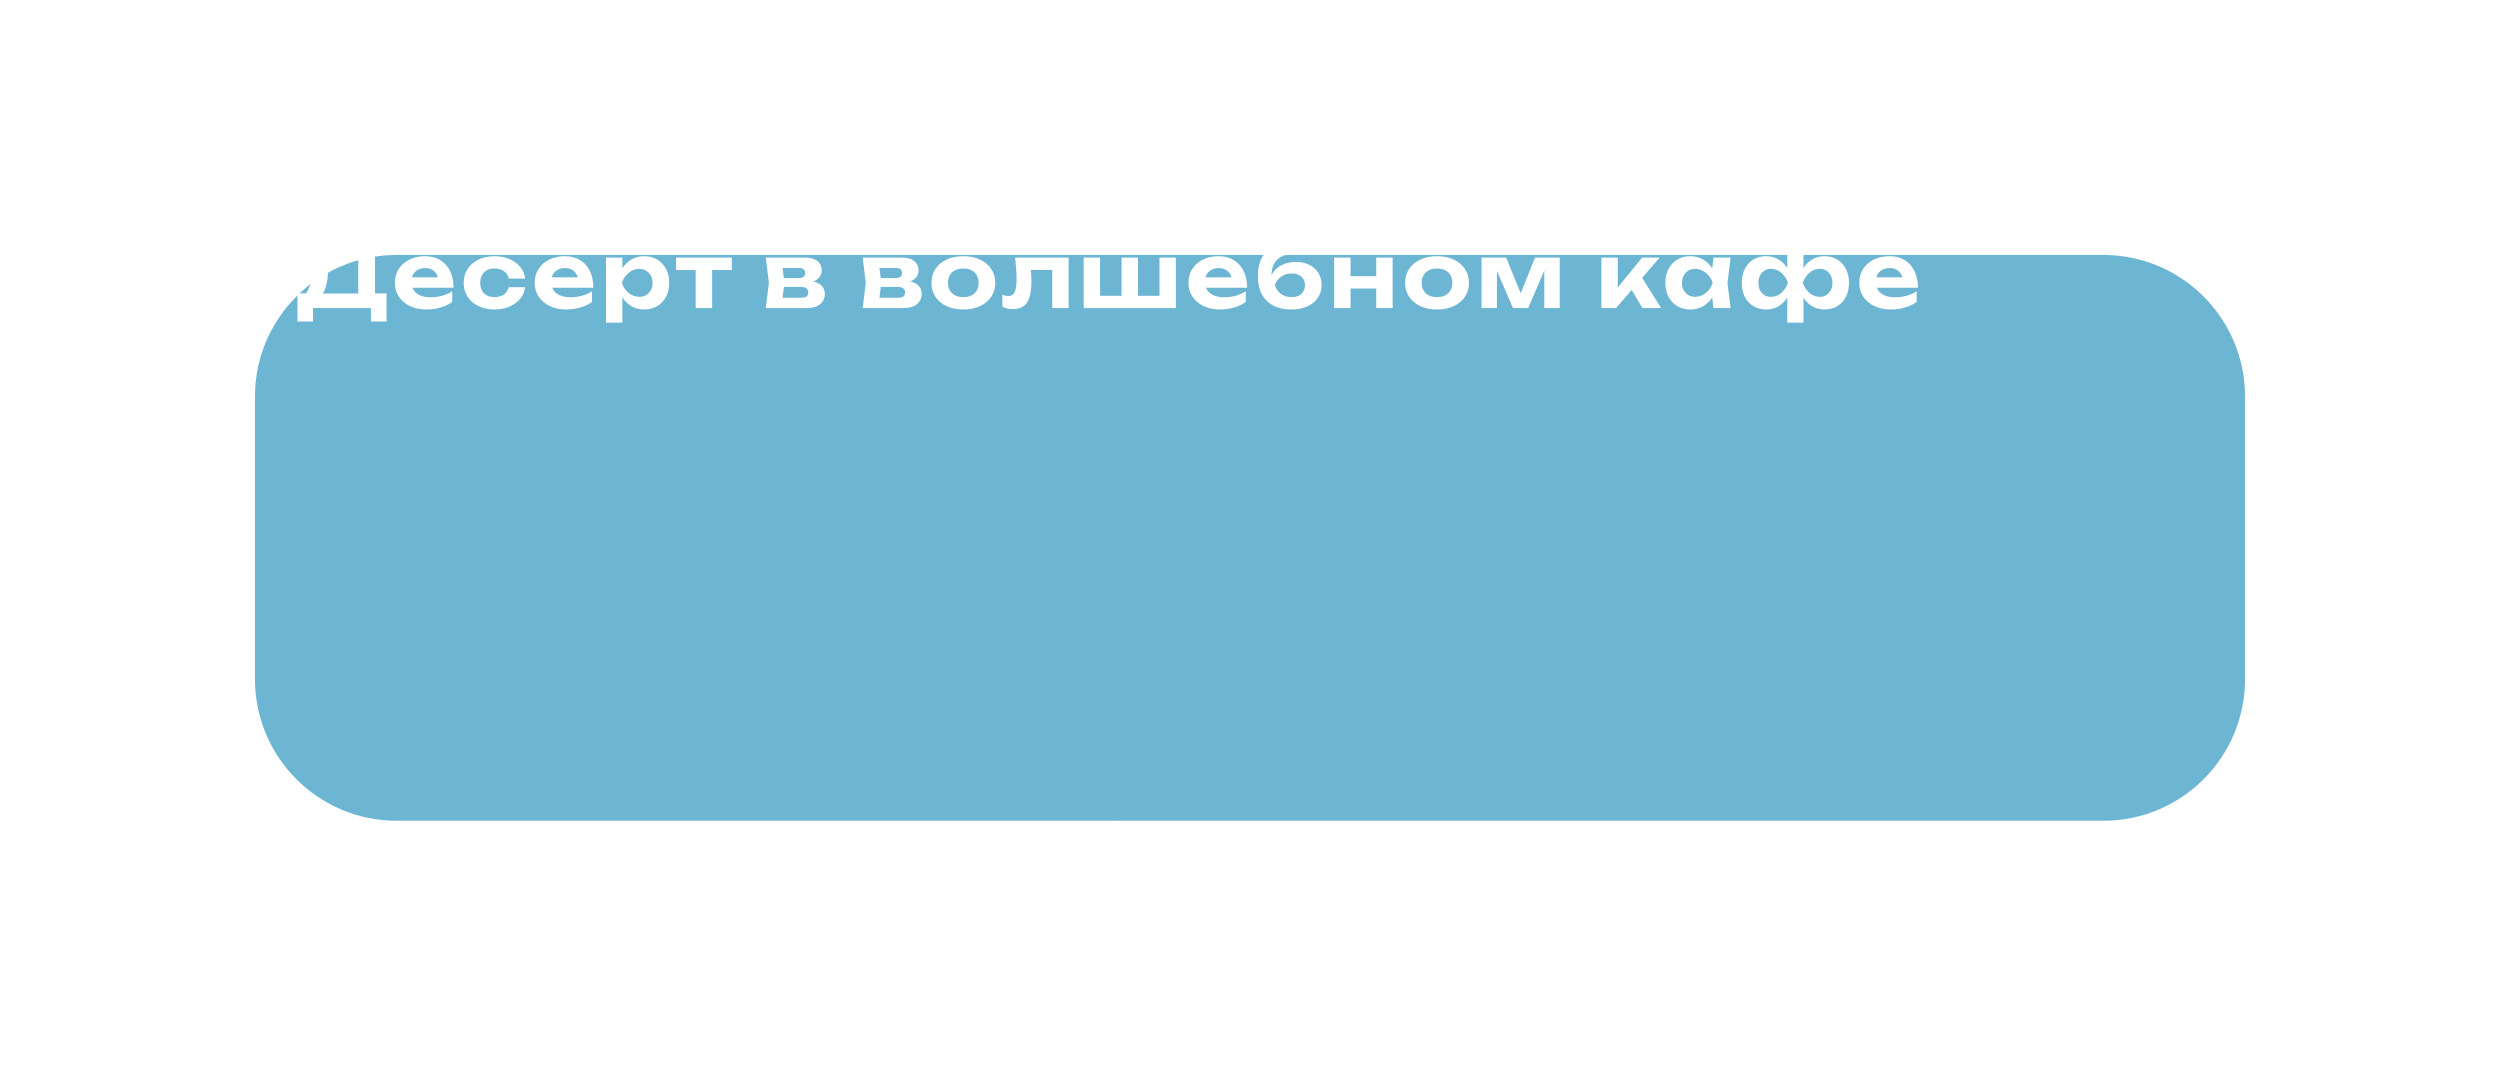<?xml version="1.0" encoding="UTF-8"?> <svg xmlns="http://www.w3.org/2000/svg" width="706" height="304" viewBox="0 0 706 304" fill="none"><g filter="url(#filter0_d_1244_553)"><mask id="mask0_1244_553" style="mask-type:alpha" maskUnits="userSpaceOnUse" x="339" y="7" width="256" height="160"><rect x="339" y="7.219" width="255.713" height="159.781" rx="40" fill="#283036"></rect></mask><g mask="url(#mask0_1244_553)"><g filter="url(#filter1_f_1244_553)"><ellipse cx="539.882" cy="27.61" rx="73.366" ry="41.61" fill="white"></ellipse></g></g><g data-figma-bg-blur-radius="20"><path d="M32 42C32 19.909 49.909 2 72 2H554C576.091 2 594 19.909 594 42V121.781C594 143.873 576.091 161.781 554 161.781H72C49.909 161.781 32 143.873 32 121.781V42Z" fill="#0A84B5" fill-opacity="0.6"></path><path d="M554 1L555.058 1.014C577.212 1.575 595 19.71 595 42V121.781C595 144.425 576.644 162.781 554 162.781H72C49.356 162.781 31 144.425 31 121.781V42C31 19.356 49.356 1 72 1H554Z" stroke="url(#paint0_linear_1244_553)" stroke-opacity="0.1" stroke-width="2"></path></g></g><path d="M84.002 90.8V82.85H87.752L89.477 82.9H102.752L103.902 82.85H109.152V90.8H104.752V87H88.402V90.8H84.002ZM87.952 68.25H105.902V85.6H101.177V70.225L103.302 72.375H90.477L92.427 70.8C92.543 71.617 92.61 72.408 92.627 73.175C92.66 73.925 92.677 74.642 92.677 75.325C92.677 77.325 92.51 79.008 92.177 80.375C91.86 81.742 91.368 82.783 90.702 83.5C90.052 84.2 89.243 84.55 88.277 84.55L86.302 82.925C86.985 82.125 87.493 81.025 87.827 79.625C88.16 78.208 88.327 76.458 88.327 74.375C88.327 73.425 88.293 72.442 88.227 71.425C88.16 70.392 88.068 69.333 87.952 68.25ZM120.38 87.4C118.68 87.4 117.155 87.083 115.805 86.45C114.472 85.817 113.422 84.933 112.655 83.8C111.888 82.667 111.505 81.342 111.505 79.825C111.505 78.342 111.872 77.042 112.605 75.925C113.338 74.808 114.347 73.933 115.63 73.3C116.93 72.667 118.397 72.35 120.03 72.35C121.697 72.35 123.13 72.717 124.33 73.45C125.53 74.183 126.455 75.217 127.105 76.55C127.755 77.883 128.08 79.45 128.08 81.25H115.23V78.325H125.53L123.855 79.375C123.805 78.592 123.613 77.933 123.28 77.4C122.963 76.85 122.538 76.433 122.005 76.15C121.472 75.85 120.838 75.7 120.105 75.7C119.305 75.7 118.613 75.858 118.03 76.175C117.447 76.492 116.988 76.933 116.655 77.5C116.338 78.067 116.18 78.725 116.18 79.475C116.18 80.425 116.388 81.233 116.805 81.9C117.238 82.567 117.855 83.075 118.655 83.425C119.472 83.775 120.463 83.95 121.63 83.95C122.697 83.95 123.763 83.808 124.83 83.525C125.897 83.225 126.855 82.808 127.705 82.275V85.3C126.738 85.967 125.63 86.483 124.38 86.85C123.147 87.217 121.813 87.4 120.38 87.4ZM148.294 81.1C148.16 82.333 147.694 83.425 146.894 84.375C146.11 85.325 145.094 86.067 143.844 86.6C142.61 87.133 141.219 87.4 139.669 87.4C137.952 87.4 136.435 87.083 135.119 86.45C133.802 85.817 132.777 84.933 132.044 83.8C131.31 82.667 130.944 81.358 130.944 79.875C130.944 78.392 131.31 77.092 132.044 75.975C132.777 74.842 133.802 73.958 135.119 73.325C136.435 72.675 137.952 72.35 139.669 72.35C141.219 72.35 142.61 72.617 143.844 73.15C145.094 73.683 146.11 74.425 146.894 75.375C147.694 76.308 148.16 77.408 148.294 78.675H143.669C143.485 77.758 143.027 77.058 142.294 76.575C141.577 76.075 140.702 75.825 139.669 75.825C138.852 75.825 138.135 75.983 137.519 76.3C136.919 76.617 136.452 77.083 136.119 77.7C135.785 78.3 135.619 79.025 135.619 79.875C135.619 80.725 135.785 81.45 136.119 82.05C136.452 82.65 136.919 83.108 137.519 83.425C138.135 83.742 138.852 83.9 139.669 83.9C140.719 83.9 141.602 83.65 142.319 83.15C143.035 82.633 143.485 81.95 143.669 81.1H148.294ZM159.867 87.4C158.167 87.4 156.642 87.083 155.292 86.45C153.959 85.817 152.909 84.933 152.142 83.8C151.376 82.667 150.992 81.342 150.992 79.825C150.992 78.342 151.359 77.042 152.092 75.925C152.826 74.808 153.834 73.933 155.117 73.3C156.417 72.667 157.884 72.35 159.517 72.35C161.184 72.35 162.617 72.717 163.817 73.45C165.017 74.183 165.942 75.217 166.592 76.55C167.242 77.883 167.567 79.45 167.567 81.25H154.717V78.325H165.017L163.342 79.375C163.292 78.592 163.101 77.933 162.767 77.4C162.451 76.85 162.026 76.433 161.492 76.15C160.959 75.85 160.326 75.7 159.592 75.7C158.792 75.7 158.101 75.858 157.517 76.175C156.934 76.492 156.476 76.933 156.142 77.5C155.826 78.067 155.667 78.725 155.667 79.475C155.667 80.425 155.876 81.233 156.292 81.9C156.726 82.567 157.342 83.075 158.142 83.425C158.959 83.775 159.951 83.95 161.117 83.95C162.184 83.95 163.251 83.808 164.317 83.525C165.384 83.225 166.342 82.808 167.192 82.275V85.3C166.226 85.967 165.117 86.483 163.867 86.85C162.634 87.217 161.301 87.4 159.867 87.4ZM171.131 72.75H175.756V77.05L175.581 77.65V81.35L175.756 82.45V91.125H171.131V72.75ZM174.231 79.875C174.481 78.342 174.956 77.017 175.656 75.9C176.356 74.783 177.239 73.917 178.306 73.3C179.389 72.667 180.589 72.35 181.906 72.35C183.306 72.35 184.531 72.667 185.581 73.3C186.648 73.933 187.481 74.817 188.081 75.95C188.681 77.067 188.981 78.375 188.981 79.875C188.981 81.375 188.681 82.692 188.081 83.825C187.481 84.942 186.648 85.817 185.581 86.45C184.531 87.083 183.306 87.4 181.906 87.4C180.573 87.4 179.373 87.092 178.306 86.475C177.256 85.842 176.373 84.967 175.656 83.85C174.956 82.717 174.481 81.392 174.231 79.875ZM184.281 79.875C184.281 79.108 184.123 78.433 183.806 77.85C183.489 77.25 183.048 76.783 182.481 76.45C181.931 76.1 181.289 75.925 180.556 75.925C179.823 75.925 179.123 76.1 178.456 76.45C177.806 76.783 177.231 77.25 176.731 77.85C176.248 78.433 175.873 79.108 175.606 79.875C175.873 80.642 176.248 81.325 176.731 81.925C177.231 82.508 177.806 82.975 178.456 83.325C179.123 83.658 179.823 83.825 180.556 83.825C181.289 83.825 181.931 83.658 182.481 83.325C183.048 82.975 183.489 82.508 183.806 81.925C184.123 81.325 184.281 80.642 184.281 79.875ZM196.458 74.35H201.108V87H196.458V74.35ZM190.933 72.75H206.658V76.275H190.933V72.75ZM216.279 87L217.129 79.875L216.279 72.75H227.554C228.921 72.75 230.012 73.075 230.829 73.725C231.646 74.358 232.054 75.225 232.054 76.325C232.054 77.358 231.646 78.2 230.829 78.85C230.012 79.483 228.879 79.867 227.429 80L227.754 79.25C229.421 79.3 230.696 79.65 231.579 80.3C232.479 80.95 232.929 81.85 232.929 83C232.929 84.217 232.471 85.192 231.554 85.925C230.654 86.642 229.429 87 227.879 87H216.279ZM220.754 86L218.954 84.075H226.379C227.029 84.075 227.504 83.942 227.804 83.675C228.104 83.408 228.254 83.033 228.254 82.55C228.254 82.1 228.087 81.733 227.754 81.45C227.421 81.167 226.887 81.025 226.154 81.025H219.879V78.525H225.604C226.204 78.525 226.646 78.4 226.929 78.15C227.229 77.883 227.379 77.533 227.379 77.1C227.379 76.667 227.246 76.325 226.979 76.075C226.712 75.808 226.296 75.675 225.729 75.675H218.979L220.754 73.775L221.529 79.875L220.754 86ZM243.632 87L244.482 79.875L243.632 72.75H254.907C256.274 72.75 257.366 73.075 258.182 73.725C258.999 74.358 259.407 75.225 259.407 76.325C259.407 77.358 258.999 78.2 258.182 78.85C257.366 79.483 256.232 79.867 254.782 80L255.107 79.25C256.774 79.3 258.049 79.65 258.932 80.3C259.832 80.95 260.282 81.85 260.282 83C260.282 84.217 259.824 85.192 258.907 85.925C258.007 86.642 256.782 87 255.232 87H243.632ZM248.107 86L246.307 84.075H253.732C254.382 84.075 254.857 83.942 255.157 83.675C255.457 83.408 255.607 83.033 255.607 82.55C255.607 82.1 255.441 81.733 255.107 81.45C254.774 81.167 254.241 81.025 253.507 81.025H247.232V78.525H252.957C253.557 78.525 253.999 78.4 254.282 78.15C254.582 77.883 254.732 77.533 254.732 77.1C254.732 76.667 254.599 76.325 254.332 76.075C254.066 75.808 253.649 75.675 253.082 75.675H246.332L248.107 73.775L248.882 79.875L248.107 86ZM272.038 87.4C270.238 87.4 268.663 87.083 267.313 86.45C265.963 85.817 264.913 84.933 264.163 83.8C263.413 82.667 263.038 81.358 263.038 79.875C263.038 78.375 263.413 77.067 264.163 75.95C264.913 74.817 265.963 73.933 267.313 73.3C268.68 72.667 270.255 72.35 272.038 72.35C273.838 72.35 275.413 72.667 276.763 73.3C278.113 73.933 279.163 74.817 279.913 75.95C280.68 77.067 281.063 78.375 281.063 79.875C281.063 81.375 280.68 82.692 279.913 83.825C279.163 84.942 278.113 85.817 276.763 86.45C275.413 87.083 273.838 87.4 272.038 87.4ZM272.038 83.9C272.955 83.9 273.73 83.742 274.363 83.425C275.013 83.092 275.505 82.625 275.838 82.025C276.188 81.425 276.363 80.708 276.363 79.875C276.363 79.042 276.188 78.325 275.838 77.725C275.505 77.108 275.013 76.642 274.363 76.325C273.73 75.992 272.955 75.825 272.038 75.825C271.155 75.825 270.388 75.992 269.738 76.325C269.088 76.642 268.588 77.108 268.238 77.725C267.888 78.325 267.713 79.042 267.713 79.875C267.713 80.708 267.888 81.425 268.238 82.025C268.588 82.625 269.088 83.092 269.738 83.425C270.388 83.742 271.155 83.9 272.038 83.9ZM286.676 72.75H301.776V87H297.151V74.1L299.276 76.225H289.001L290.976 74.45C291.059 75.467 291.126 76.392 291.176 77.225C291.243 78.042 291.276 78.783 291.276 79.45C291.276 82.2 290.859 84.2 290.026 85.45C289.193 86.683 287.843 87.3 285.976 87.3C285.443 87.3 284.934 87.242 284.451 87.125C283.984 87.025 283.526 86.842 283.076 86.575V83.25C283.376 83.367 283.668 83.458 283.951 83.525C284.251 83.575 284.518 83.6 284.751 83.6C285.584 83.6 286.176 83.233 286.526 82.5C286.893 81.75 287.076 80.517 287.076 78.8C287.076 78 287.043 77.1 286.976 76.1C286.909 75.083 286.809 73.967 286.676 72.75ZM306.033 87V72.75H310.658V84.925L309.258 83.525H317.883L316.733 84.925V72.75H321.358V84.925L320.083 83.525H328.833L327.433 84.925V72.75H332.058V87H306.033ZM344.487 87.4C342.787 87.4 341.262 87.083 339.912 86.45C338.578 85.817 337.528 84.933 336.762 83.8C335.995 82.667 335.612 81.342 335.612 79.825C335.612 78.342 335.978 77.042 336.712 75.925C337.445 74.808 338.453 73.933 339.737 73.3C341.037 72.667 342.503 72.35 344.137 72.35C345.803 72.35 347.237 72.717 348.437 73.45C349.637 74.183 350.562 75.217 351.212 76.55C351.862 77.883 352.187 79.45 352.187 81.25H339.337V78.325H349.637L347.962 79.375C347.912 78.592 347.72 77.933 347.387 77.4C347.07 76.85 346.645 76.433 346.112 76.15C345.578 75.85 344.945 75.7 344.212 75.7C343.412 75.7 342.72 75.858 342.137 76.175C341.553 76.492 341.095 76.933 340.762 77.5C340.445 78.067 340.287 78.725 340.287 79.475C340.287 80.425 340.495 81.233 340.912 81.9C341.345 82.567 341.962 83.075 342.762 83.425C343.578 83.775 344.57 83.95 345.737 83.95C346.803 83.95 347.87 83.808 348.937 83.525C350.003 83.225 350.962 82.808 351.812 82.275V85.3C350.845 85.967 349.737 86.483 348.487 86.85C347.253 87.217 345.92 87.4 344.487 87.4ZM364.625 87.4C362.642 87.4 360.95 87.025 359.55 86.275C358.15 85.525 357.075 84.45 356.325 83.05C355.592 81.65 355.225 79.958 355.225 77.975C355.225 75.025 356.025 72.7 357.625 71C359.225 69.283 361.525 68.3 364.525 68.05C365.742 67.95 366.75 67.867 367.55 67.8C368.367 67.717 369.025 67.642 369.525 67.575C370.042 67.492 370.483 67.408 370.85 67.325C371.217 67.242 371.567 67.142 371.9 67.025V70.85C371.533 70.983 371.075 71.108 370.525 71.225C369.975 71.325 369.292 71.408 368.475 71.475C367.658 71.525 366.642 71.583 365.425 71.65C363.258 71.75 361.658 72.325 360.625 73.375C359.592 74.408 359.075 75.917 359.075 77.9V78.5L358.925 78.15C359.242 77.283 359.733 76.542 360.4 75.925C361.083 75.292 361.9 74.808 362.85 74.475C363.817 74.142 364.858 73.975 365.975 73.975C367.425 73.975 368.692 74.25 369.775 74.8C370.858 75.333 371.7 76.092 372.3 77.075C372.917 78.042 373.225 79.183 373.225 80.5C373.225 81.883 372.867 83.092 372.15 84.125C371.433 85.158 370.433 85.967 369.15 86.55C367.867 87.117 366.358 87.4 364.625 87.4ZM364.75 83.9C365.517 83.9 366.183 83.767 366.75 83.5C367.317 83.217 367.75 82.825 368.05 82.325C368.367 81.825 368.525 81.233 368.525 80.55C368.525 79.883 368.367 79.3 368.05 78.8C367.75 78.3 367.317 77.917 366.75 77.65C366.183 77.367 365.517 77.225 364.75 77.225C363.683 77.225 362.733 77.508 361.9 78.075C361.067 78.625 360.442 79.392 360.025 80.375C360.258 81.442 360.8 82.3 361.65 82.95C362.517 83.583 363.55 83.9 364.75 83.9ZM376.775 72.75H381.4V87H376.775V72.75ZM388.65 72.75H393.275V87H388.65V72.75ZM379.425 78H390.425V81.475H379.425V78ZM405.808 87.4C404.008 87.4 402.433 87.083 401.083 86.45C399.733 85.817 398.683 84.933 397.933 83.8C397.183 82.667 396.808 81.358 396.808 79.875C396.808 78.375 397.183 77.067 397.933 75.95C398.683 74.817 399.733 73.933 401.083 73.3C402.449 72.667 404.024 72.35 405.808 72.35C407.608 72.35 409.183 72.667 410.533 73.3C411.883 73.933 412.933 74.817 413.683 75.95C414.449 77.067 414.833 78.375 414.833 79.875C414.833 81.375 414.449 82.692 413.683 83.825C412.933 84.942 411.883 85.817 410.533 86.45C409.183 87.083 407.608 87.4 405.808 87.4ZM405.808 83.9C406.724 83.9 407.499 83.742 408.133 83.425C408.783 83.092 409.274 82.625 409.608 82.025C409.958 81.425 410.133 80.708 410.133 79.875C410.133 79.042 409.958 78.325 409.608 77.725C409.274 77.108 408.783 76.642 408.133 76.325C407.499 75.992 406.724 75.825 405.808 75.825C404.924 75.825 404.158 75.992 403.508 76.325C402.858 76.642 402.358 77.108 402.008 77.725C401.658 78.325 401.483 79.042 401.483 79.875C401.483 80.708 401.658 81.425 402.008 82.025C402.358 82.625 402.858 83.092 403.508 83.425C404.158 83.742 404.924 83.9 405.808 83.9ZM418.387 87V72.75H425.337L430.137 84.525H428.762L433.487 72.75H440.462V87H436.112V74.475H436.937L431.562 87H427.262L421.887 74.525L422.737 74.475V87H418.387ZM452.234 87V72.75H456.859V83.325L455.509 82.85L463.734 72.75H468.684L456.359 87H452.234ZM463.834 87L459.684 80.025L463.134 77.5L469.109 87H463.834ZM483.89 87L483.265 81.825L483.94 79.875L483.265 77.95L483.89 72.75H488.715L487.84 79.875L488.715 87H483.89ZM485.04 79.875C484.79 81.392 484.315 82.717 483.615 83.85C482.915 84.967 482.032 85.842 480.965 86.475C479.899 87.092 478.699 87.4 477.365 87.4C475.965 87.4 474.732 87.083 473.665 86.45C472.615 85.817 471.79 84.942 471.19 83.825C470.59 82.692 470.29 81.375 470.29 79.875C470.29 78.375 470.59 77.067 471.19 75.95C471.79 74.817 472.615 73.933 473.665 73.3C474.732 72.667 475.965 72.35 477.365 72.35C478.699 72.35 479.899 72.667 480.965 73.3C482.032 73.917 482.915 74.783 483.615 75.9C484.332 77.017 484.807 78.342 485.04 79.875ZM474.99 79.875C474.99 80.642 475.149 81.325 475.465 81.925C475.782 82.508 476.215 82.975 476.765 83.325C477.332 83.658 477.982 83.825 478.715 83.825C479.449 83.825 480.14 83.658 480.79 83.325C481.457 82.975 482.04 82.508 482.54 81.925C483.04 81.325 483.415 80.642 483.665 79.875C483.415 79.108 483.04 78.433 482.54 77.85C482.04 77.25 481.457 76.783 480.79 76.45C480.14 76.1 479.449 75.925 478.715 75.925C477.982 75.925 477.332 76.1 476.765 76.45C476.215 76.783 475.782 77.25 475.465 77.85C475.149 78.433 474.99 79.108 474.99 79.875ZM504.727 91.125V83.3L505.077 82.425V77.2L504.727 76.3V67.75H509.302V76.3L508.952 77.2V82.4L509.302 83.3V91.125H504.727ZM507.802 79.875C508.052 78.342 508.511 77.017 509.177 75.9C509.844 74.783 510.694 73.917 511.727 73.3C512.761 72.667 513.936 72.35 515.252 72.35C516.636 72.35 517.844 72.667 518.877 73.3C519.911 73.933 520.711 74.817 521.277 75.95C521.861 77.067 522.152 78.375 522.152 79.875C522.152 81.375 521.861 82.692 521.277 83.825C520.711 84.942 519.911 85.817 518.877 86.45C517.844 87.083 516.636 87.4 515.252 87.4C513.936 87.4 512.761 87.092 511.727 86.475C510.694 85.842 509.844 84.967 509.177 83.85C508.511 82.717 508.052 81.392 507.802 79.875ZM517.477 79.875C517.477 79.108 517.327 78.433 517.027 77.85C516.727 77.25 516.311 76.783 515.777 76.45C515.244 76.1 514.619 75.925 513.902 75.925C512.819 75.925 511.844 76.292 510.977 77.025C510.127 77.758 509.502 78.708 509.102 79.875C509.502 81.025 510.127 81.975 510.977 82.725C511.844 83.458 512.819 83.825 513.902 83.825C514.619 83.825 515.244 83.658 515.777 83.325C516.311 82.975 516.727 82.508 517.027 81.925C517.327 81.325 517.477 80.642 517.477 79.875ZM506.227 79.875C505.977 81.392 505.519 82.717 504.852 83.85C504.186 84.967 503.336 85.842 502.302 86.475C501.269 87.092 500.094 87.4 498.777 87.4C497.411 87.4 496.202 87.083 495.152 86.45C494.119 85.817 493.311 84.942 492.727 83.825C492.161 82.692 491.877 81.375 491.877 79.875C491.877 78.375 492.161 77.067 492.727 75.95C493.311 74.817 494.119 73.933 495.152 73.3C496.202 72.667 497.411 72.35 498.777 72.35C500.094 72.35 501.269 72.667 502.302 73.3C503.336 73.917 504.186 74.783 504.852 75.9C505.536 77.017 505.994 78.342 506.227 79.875ZM496.577 79.875C496.577 80.642 496.719 81.325 497.002 81.925C497.302 82.508 497.719 82.975 498.252 83.325C498.786 83.658 499.402 83.825 500.102 83.825C501.202 83.825 502.177 83.458 503.027 82.725C503.894 81.975 504.527 81.025 504.927 79.875C504.527 78.708 503.894 77.758 503.027 77.025C502.177 76.292 501.202 75.925 500.102 75.925C499.402 75.925 498.786 76.1 498.252 76.45C497.719 76.783 497.302 77.25 497.002 77.85C496.719 78.433 496.577 79.108 496.577 79.875ZM533.935 87.4C532.235 87.4 530.71 87.083 529.36 86.45C528.026 85.817 526.976 84.933 526.21 83.8C525.443 82.667 525.06 81.342 525.06 79.825C525.06 78.342 525.426 77.042 526.16 75.925C526.893 74.808 527.901 73.933 529.185 73.3C530.485 72.667 531.951 72.35 533.585 72.35C535.251 72.35 536.685 72.717 537.885 73.45C539.085 74.183 540.01 75.217 540.66 76.55C541.31 77.883 541.635 79.45 541.635 81.25H528.785V78.325H539.085L537.41 79.375C537.36 78.592 537.168 77.933 536.835 77.4C536.518 76.85 536.093 76.433 535.56 76.15C535.026 75.85 534.393 75.7 533.66 75.7C532.86 75.7 532.168 75.858 531.585 76.175C531.001 76.492 530.543 76.933 530.21 77.5C529.893 78.067 529.735 78.725 529.735 79.475C529.735 80.425 529.943 81.233 530.36 81.9C530.793 82.567 531.41 83.075 532.21 83.425C533.026 83.775 534.018 83.95 535.185 83.95C536.251 83.95 537.318 83.808 538.385 83.525C539.451 83.225 540.41 82.808 541.26 82.275V85.3C540.293 85.967 539.185 86.483 537.935 86.85C536.701 87.217 535.368 87.4 533.935 87.4Z" fill="white"></path><defs><filter id="filter0_d_1244_553" x="0" y="0" width="706" height="303.781" filterUnits="userSpaceOnUse" color-interpolation-filters="sRGB"><feFlood flood-opacity="0" result="BackgroundImageFix"></feFlood><feColorMatrix in="SourceAlpha" type="matrix" values="0 0 0 0 0 0 0 0 0 0 0 0 0 0 0 0 0 0 127 0" result="hardAlpha"></feColorMatrix><feOffset dx="40" dy="70"></feOffset><feGaussianBlur stdDeviation="35"></feGaussianBlur><feComposite in2="hardAlpha" operator="out"></feComposite><feColorMatrix type="matrix" values="0 0 0 0 0 0 0 0 0 0 0 0 0 0 0 0 0 0 0.15 0"></feColorMatrix><feBlend mode="normal" in2="BackgroundImageFix" result="effect1_dropShadow_1244_553"></feBlend><feBlend mode="normal" in="SourceGraphic" in2="effect1_dropShadow_1244_553" result="shape"></feBlend></filter><filter id="filter1_f_1244_553" x="366.516" y="-114" width="346.732" height="283.219" filterUnits="userSpaceOnUse" color-interpolation-filters="sRGB"><feFlood flood-opacity="0" result="BackgroundImageFix"></feFlood><feBlend mode="normal" in="SourceGraphic" in2="BackgroundImageFix" result="shape"></feBlend><feGaussianBlur stdDeviation="50" result="effect1_foregroundBlur_1244_553"></feGaussianBlur></filter><clipPath id="bgblur_0_1244_553_clip_path" transform="translate(-10 20)"><path d="M32 42C32 19.909 49.909 2 72 2H554C576.091 2 594 19.909 594 42V121.781C594 143.873 576.091 161.781 554 161.781H72C49.909 161.781 32 143.873 32 121.781V42Z"></path></clipPath><linearGradient id="paint0_linear_1244_553" x1="18.38" y1="-51.117" x2="203.016" y2="301.307" gradientUnits="userSpaceOnUse"><stop stop-color="white" stop-opacity="0.8"></stop><stop offset="0.31" stop-color="white" stop-opacity="0"></stop><stop offset="0.473" stop-color="white" stop-opacity="0.5"></stop><stop offset="1" stop-color="white" stop-opacity="0"></stop></linearGradient></defs></svg> 
